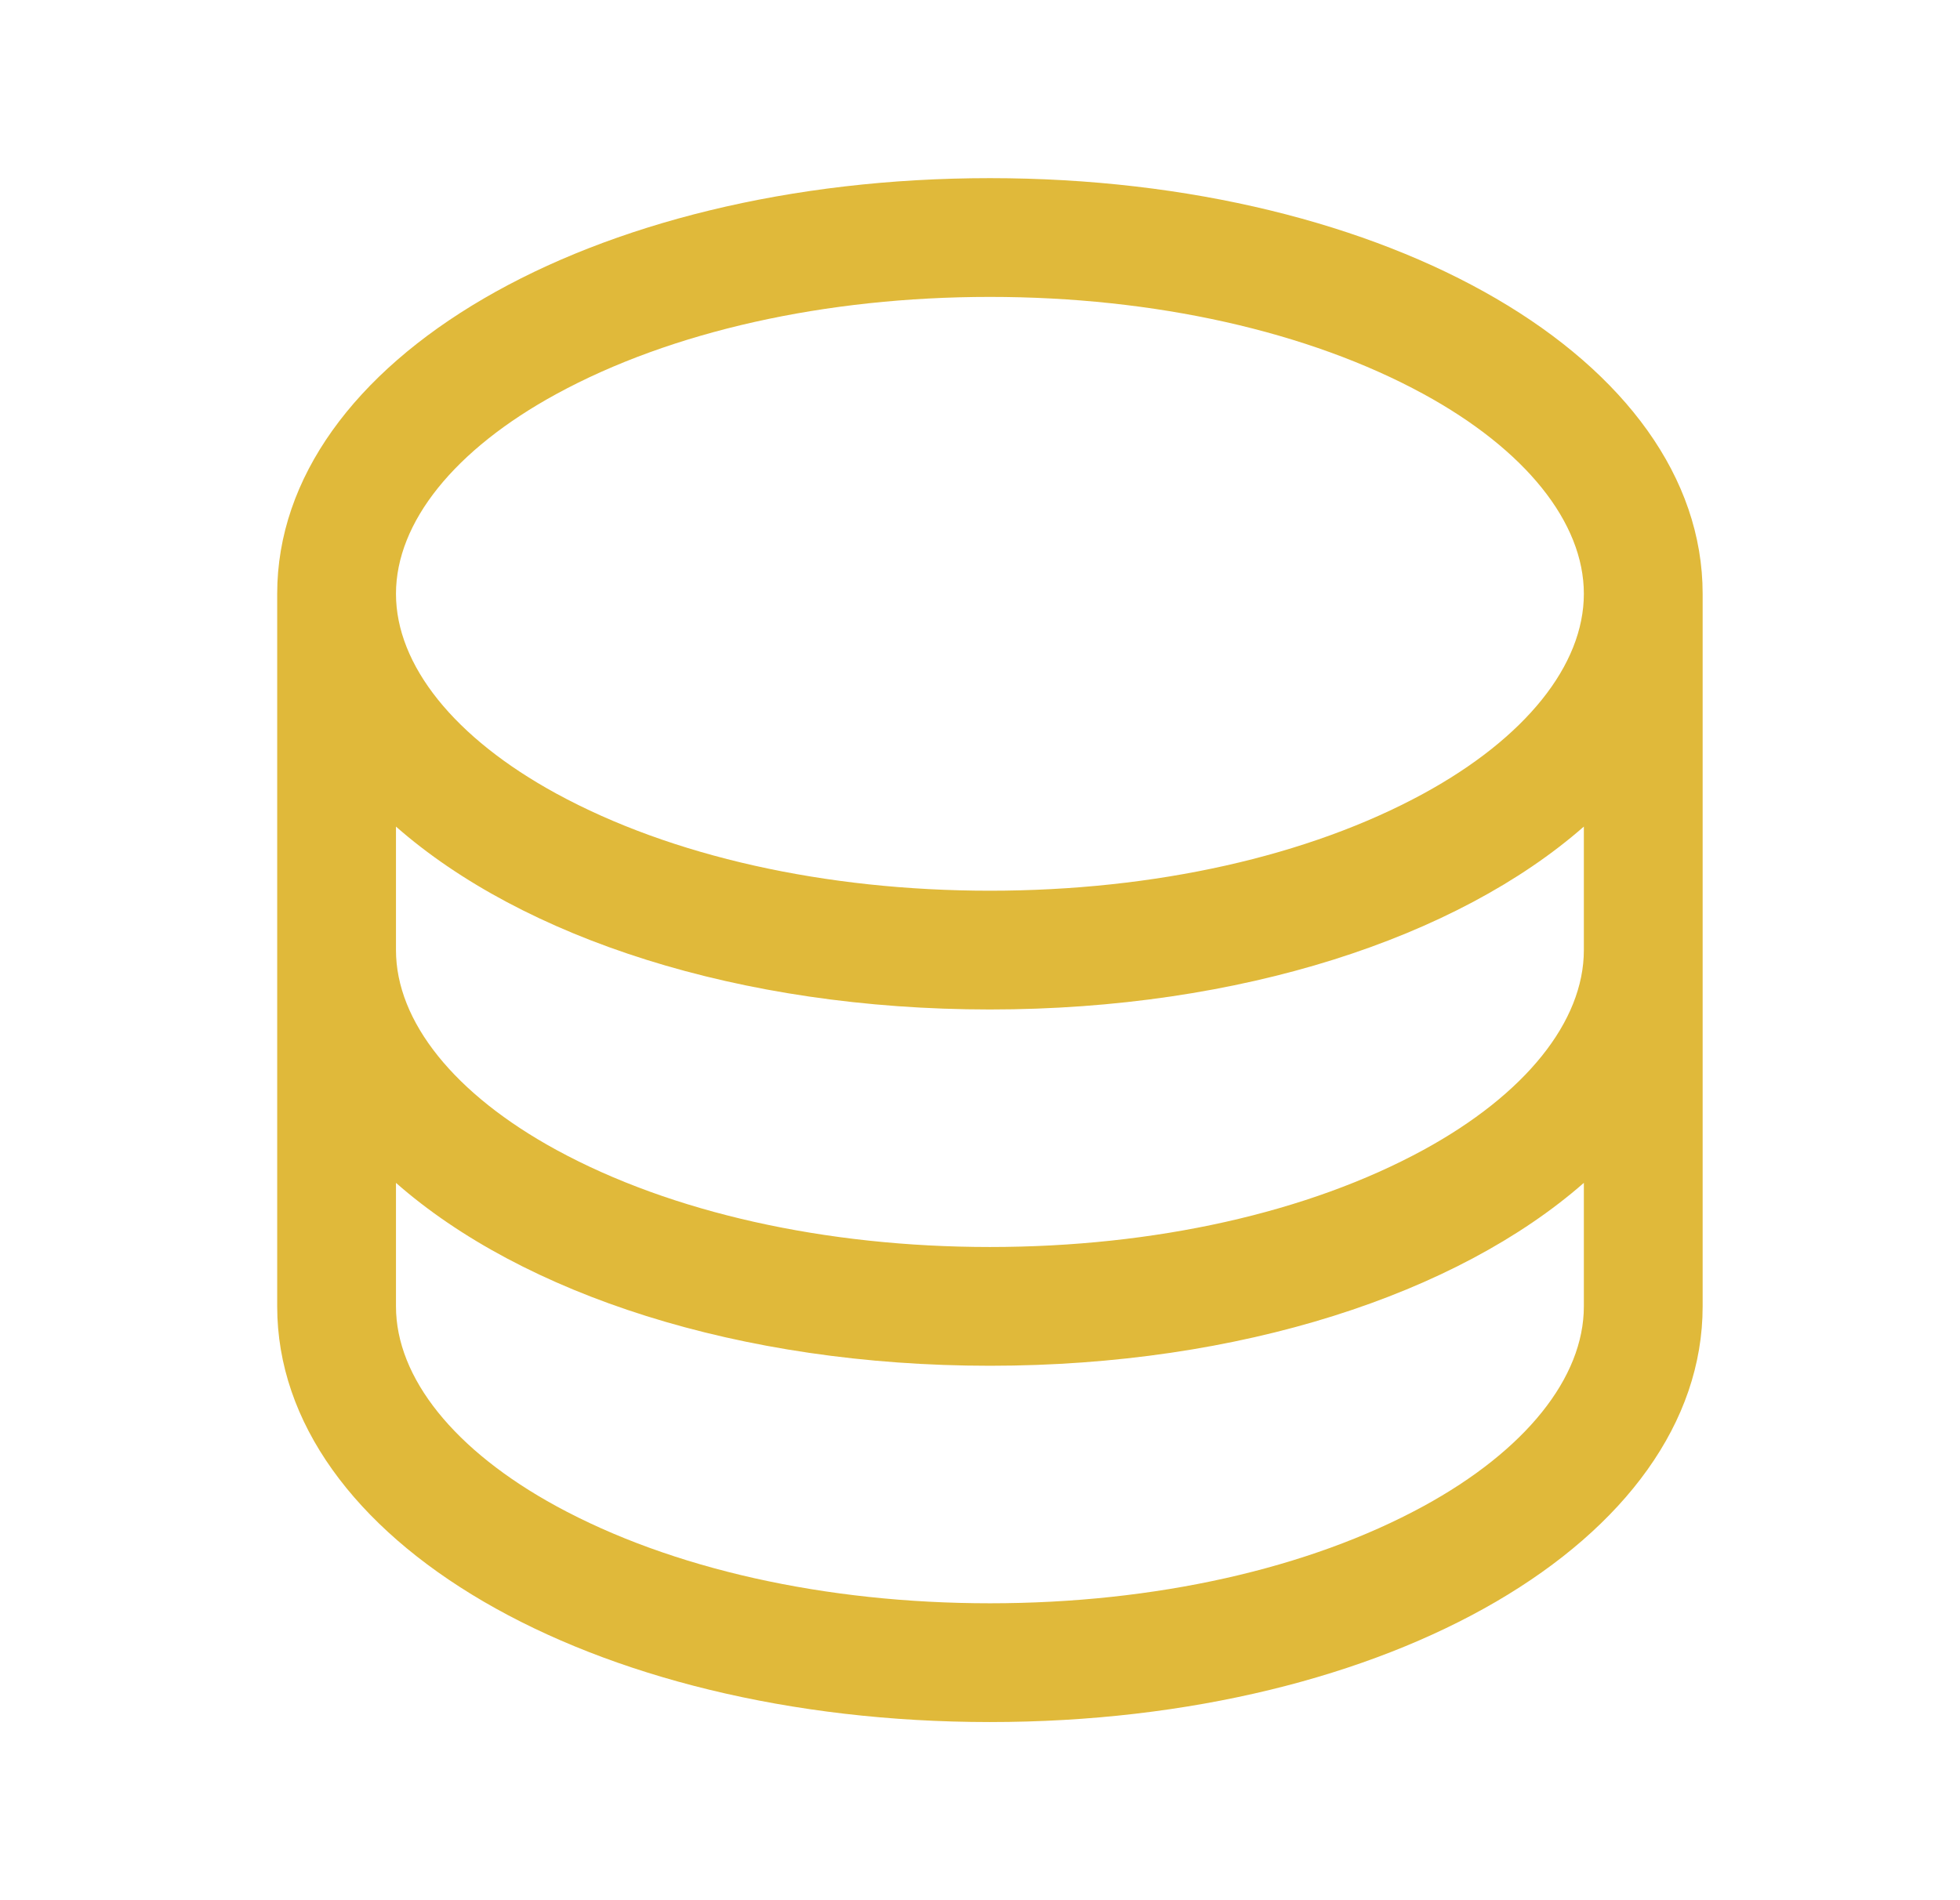 <svg width="33" height="32" viewBox="0 0 33 32" fill="none" xmlns="http://www.w3.org/2000/svg">
<path d="M16.667 3C9.938 3 4.667 6.075 4.667 10V22C4.667 25.925 9.938 29 16.667 29C23.396 29 28.667 25.925 28.667 22V10C28.667 6.075 23.396 3 16.667 3ZM26.667 16C26.667 17.203 25.682 18.429 23.966 19.365C22.033 20.419 19.441 21 16.667 21C13.893 21 11.301 20.419 9.368 19.365C7.652 18.429 6.667 17.203 6.667 16V13.92C8.799 15.795 12.446 17 16.667 17C20.888 17 24.535 15.79 26.667 13.92V16ZM9.368 6.635C11.301 5.581 13.893 5 16.667 5C19.441 5 22.033 5.581 23.966 6.635C25.682 7.571 26.667 8.797 26.667 10C26.667 11.203 25.682 12.429 23.966 13.365C22.033 14.419 19.441 15 16.667 15C13.893 15 11.301 14.419 9.368 13.365C7.652 12.429 6.667 11.203 6.667 10C6.667 8.797 7.652 7.571 9.368 6.635ZM23.966 25.365C22.033 26.419 19.441 27 16.667 27C13.893 27 11.301 26.419 9.368 25.365C7.652 24.429 6.667 23.203 6.667 22V19.92C8.799 21.795 12.446 23 16.667 23C20.888 23 24.535 21.79 26.667 19.92V22C26.667 23.203 25.682 24.429 23.966 25.365Z" fill="#E0B93A"/>
</svg>
